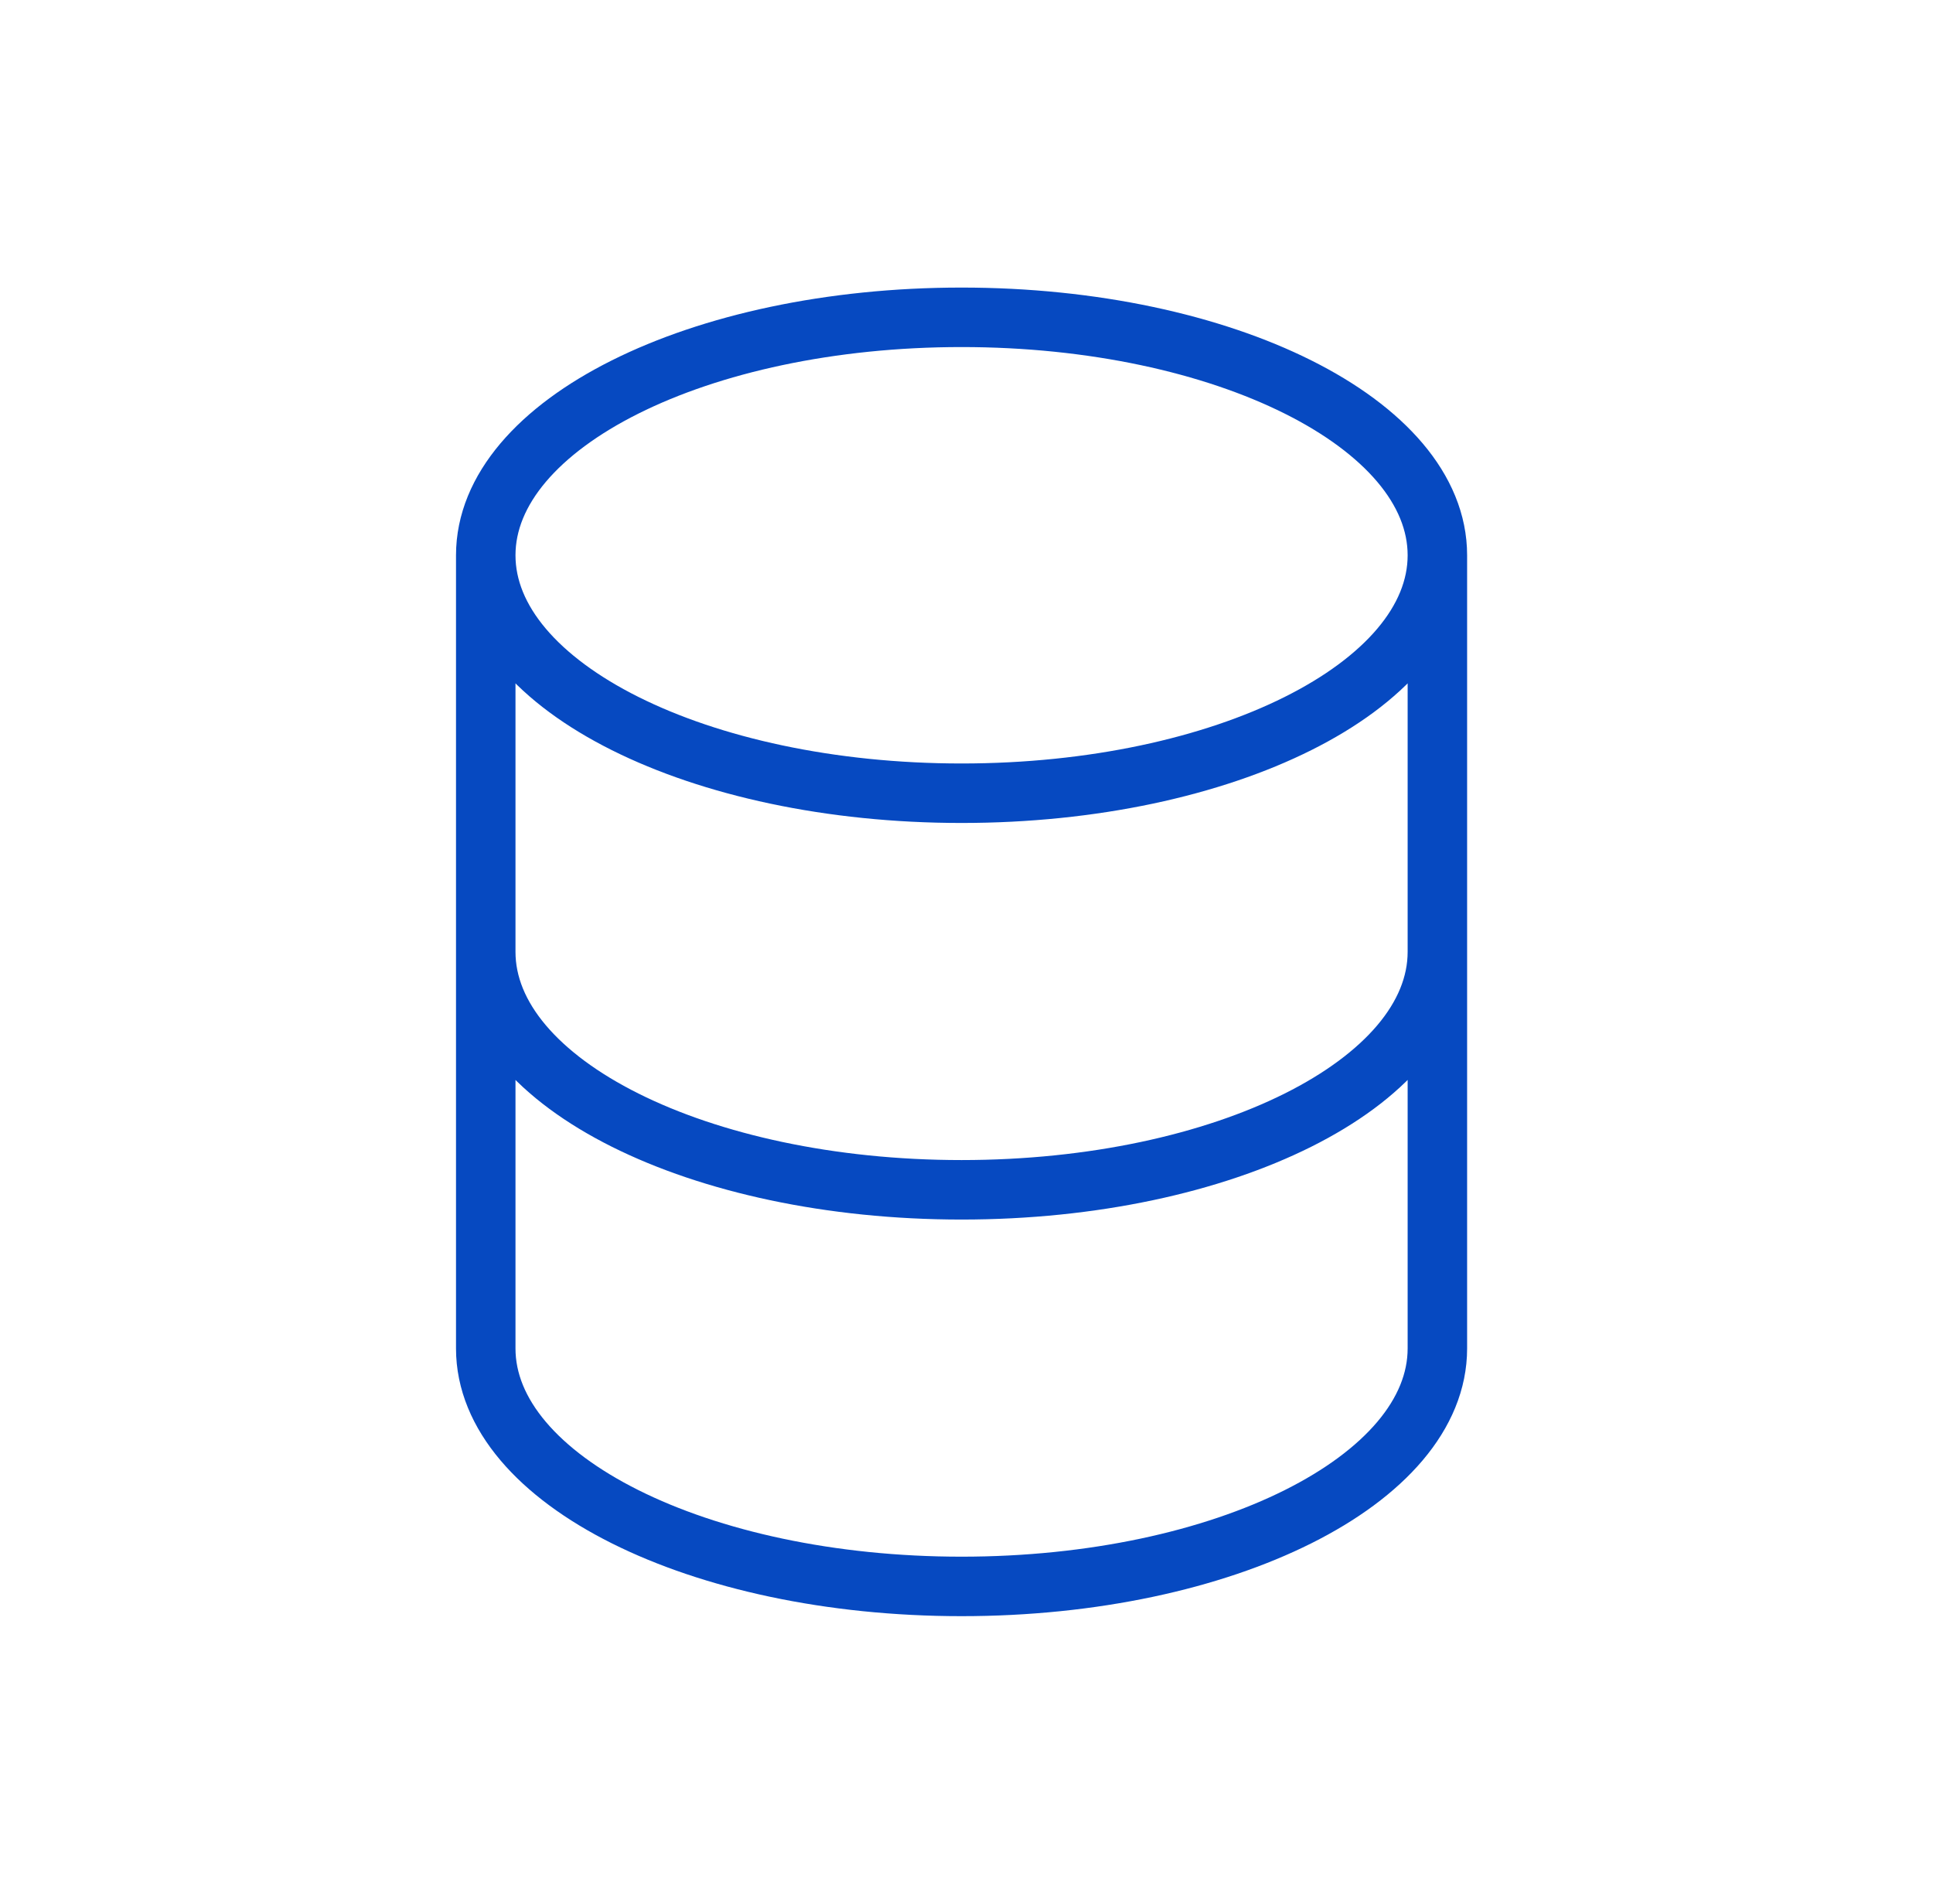 <svg width="65" height="64" viewBox="0 0 65 64" fill="none" xmlns="http://www.w3.org/2000/svg">
<path d="M48.334 32.001V45.335C48.334 49.753 41.171 53.335 32.334 53.335C23.497 53.335 16.334 49.753 16.334 45.335V32.001M48.334 32.001V18.668M48.334 32.001C48.334 36.42 41.171 40.001 32.334 40.001C23.497 40.001 16.334 36.42 16.334 32.001M16.334 32.001V18.668M48.334 18.668C48.334 14.249 41.171 10.668 32.334 10.668C23.497 10.668 16.334 14.249 16.334 18.668M48.334 18.668C48.334 23.087 41.171 26.668 32.334 26.668C23.497 26.668 16.334 23.087 16.334 18.668" stroke="#0649C1" stroke-width="2" stroke-linecap="round" stroke-linejoin="round"/>
</svg>
